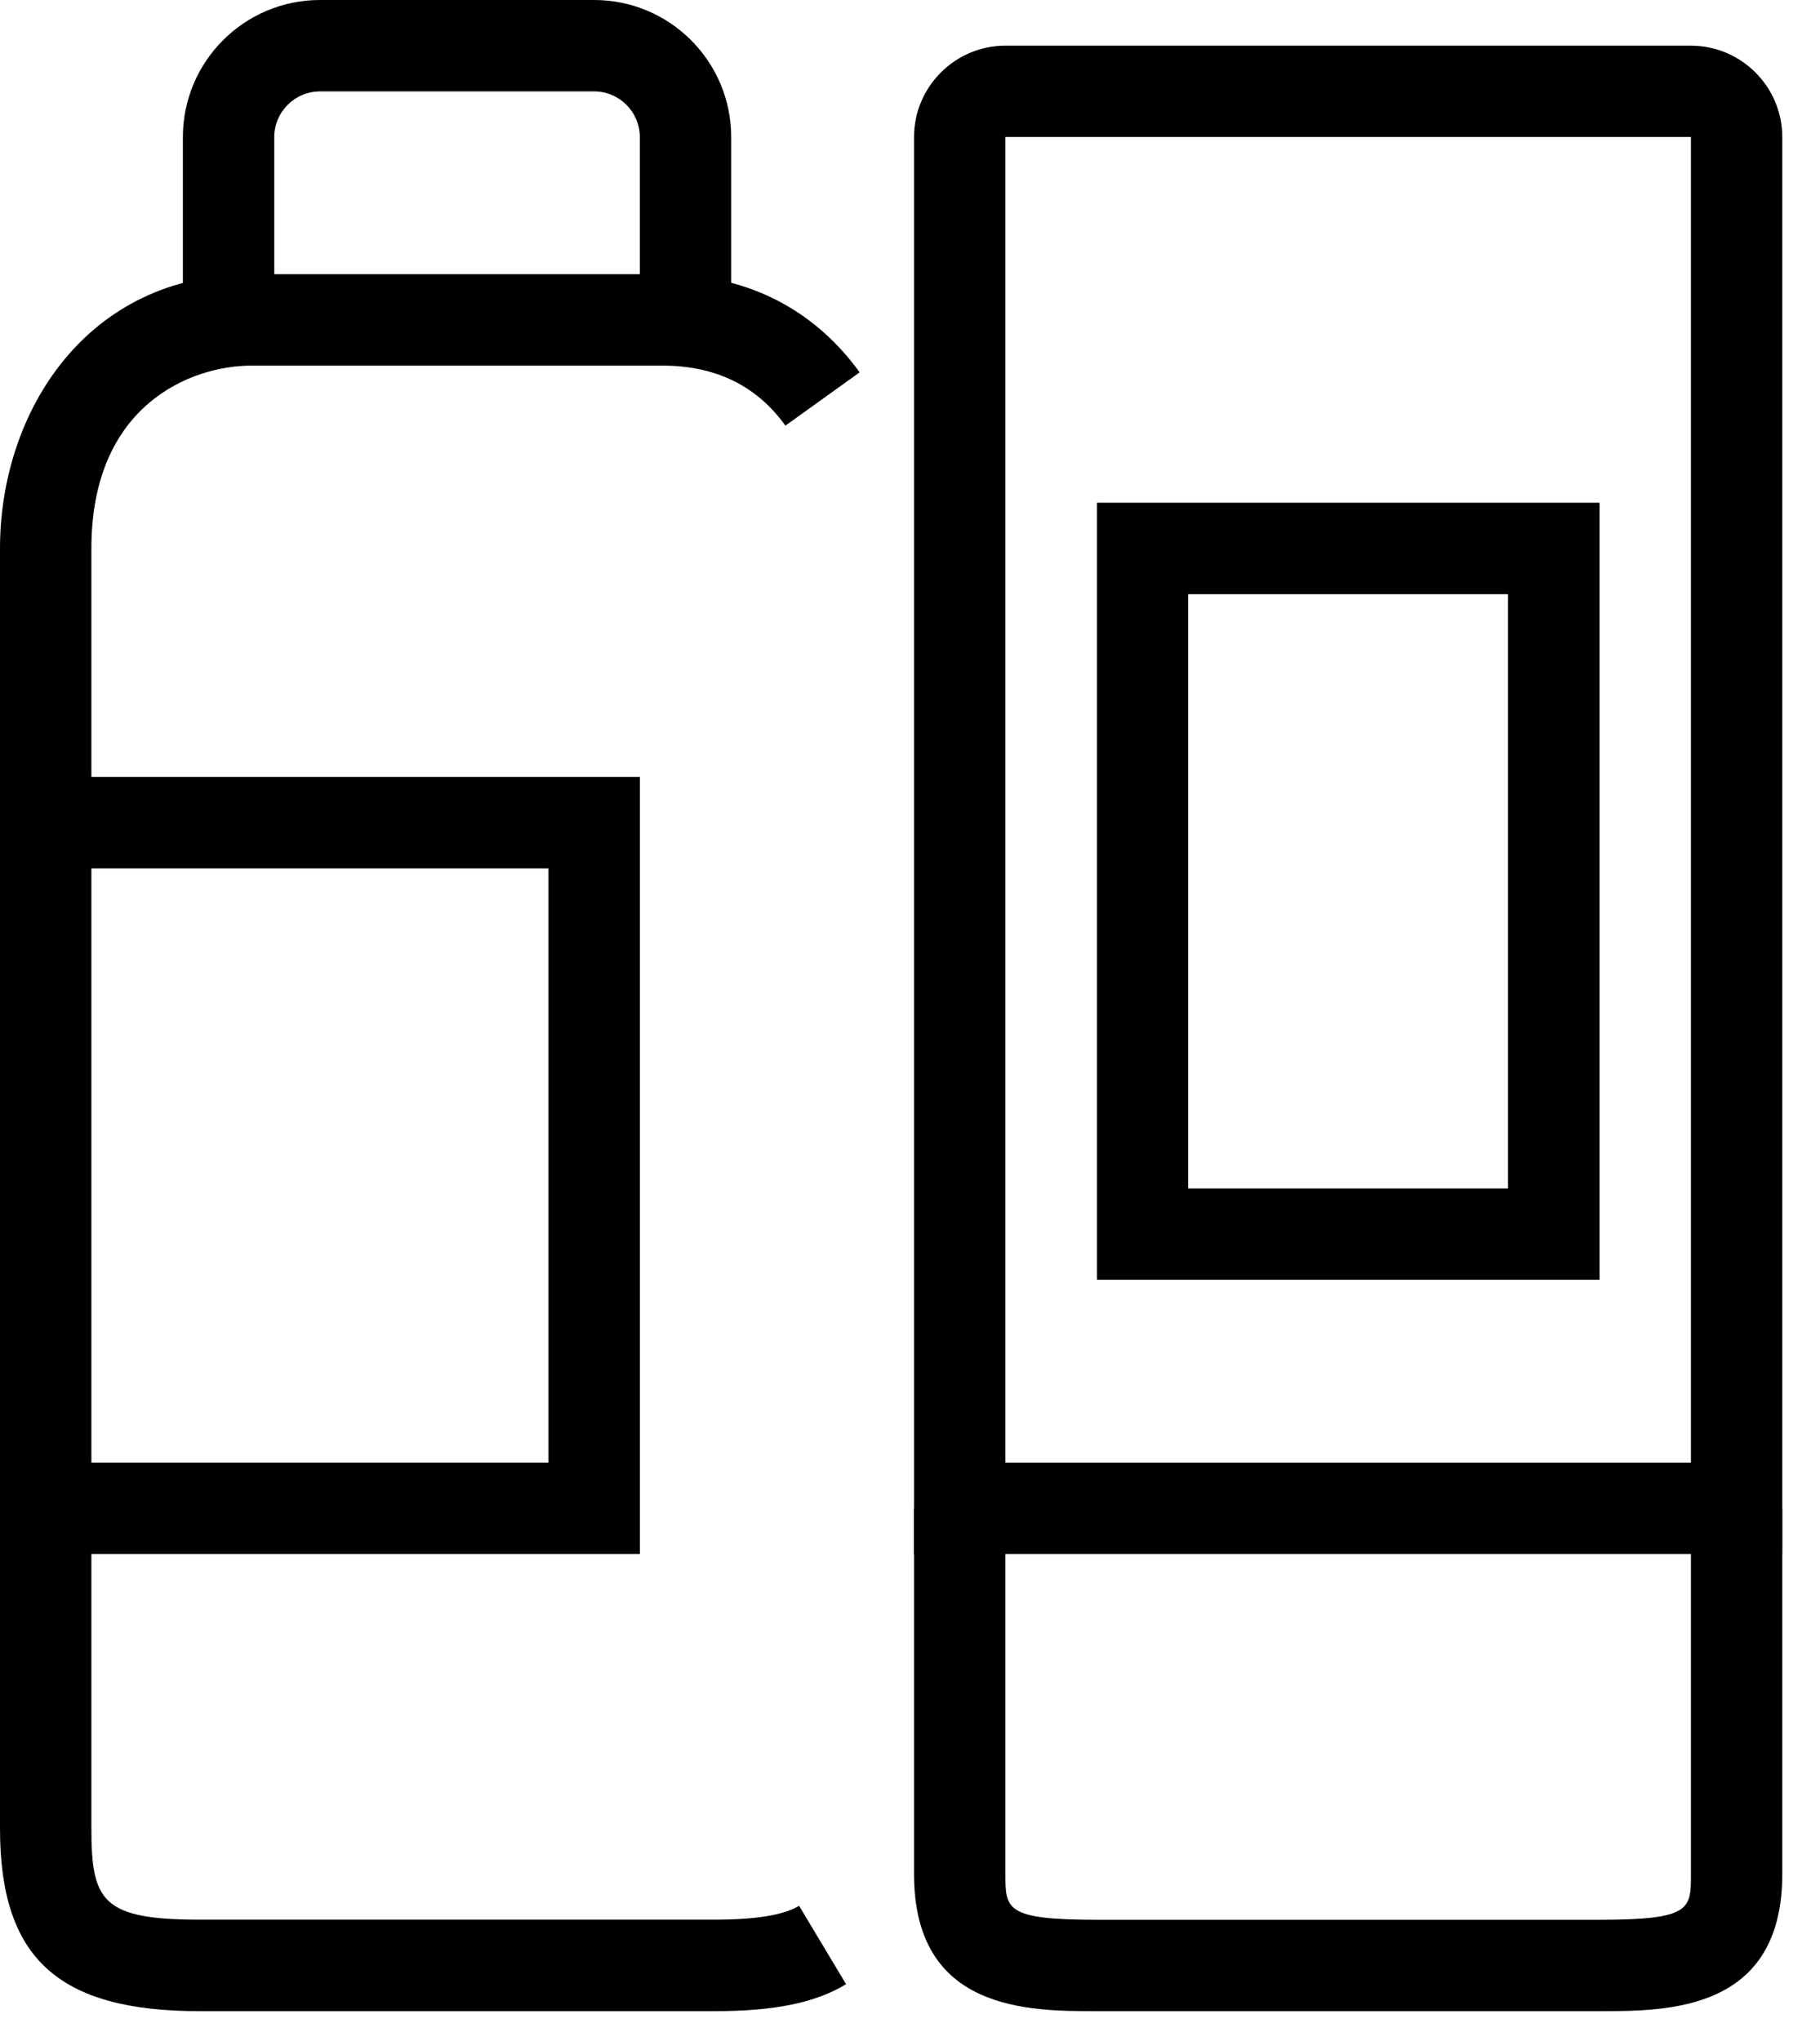 <svg width="33" height="37" viewBox="0 0 33 37" fill="none" xmlns="http://www.w3.org/2000/svg">
                                <path d="M32.316 28.172H16.573V2.485C16.573 1.573 17.317 0.828 18.23 0.828H30.66C31.572 0.828 32.316 1.573 32.316 2.485V28.172ZM18.23 26.515H30.66V2.483H18.23V26.515Z" fill="black"/>
                                <path d="M29.003 36.459H19.887C18.646 36.459 16.573 36.459 16.573 33.973V27.345H18.23V33.973C18.23 34.61 18.23 34.802 19.887 34.802H29.003C30.66 34.802 30.66 34.61 30.66 33.973V27.345H32.316V33.973C32.316 36.459 30.241 36.459 29.003 36.459Z" fill="black"/>
                                <path d="M12.947 36.459H3.625C1.051 36.459 0 35.499 0 33.145V9.942C0 7.471 1.566 4.971 4.557 4.971H12.013C13.909 4.971 15.002 5.938 15.587 6.75L14.241 7.716C13.722 6.993 12.973 6.628 12.013 6.628H4.557C3.48 6.628 1.657 7.326 1.657 9.942V33.143C1.657 34.465 1.851 34.8 3.625 34.8H12.947C13.703 34.8 14.206 34.718 14.489 34.549L15.341 35.97C14.78 36.309 14.04 36.459 12.947 36.459Z" fill="black"/>
                                <path d="M13.258 5.8H11.601V2.486C11.601 2.029 11.229 1.657 10.773 1.657H5.802C5.346 1.657 4.973 2.029 4.973 2.486V5.8H3.316V2.486C3.316 1.114 4.43 0 5.802 0H10.773C12.145 0 13.258 1.114 13.258 2.486V5.8Z" fill="black"/>
                                <path d="M11.602 28.172H0.829V26.515H9.945V15.742H0.829V14.085H11.602V28.172Z" fill="black"/>
                                <path d="M29.003 23.201H19.889V9.114H29.003V23.201ZM21.544 21.544H27.343V10.771H21.544V21.544Z" fill="black"/>
                            </svg>